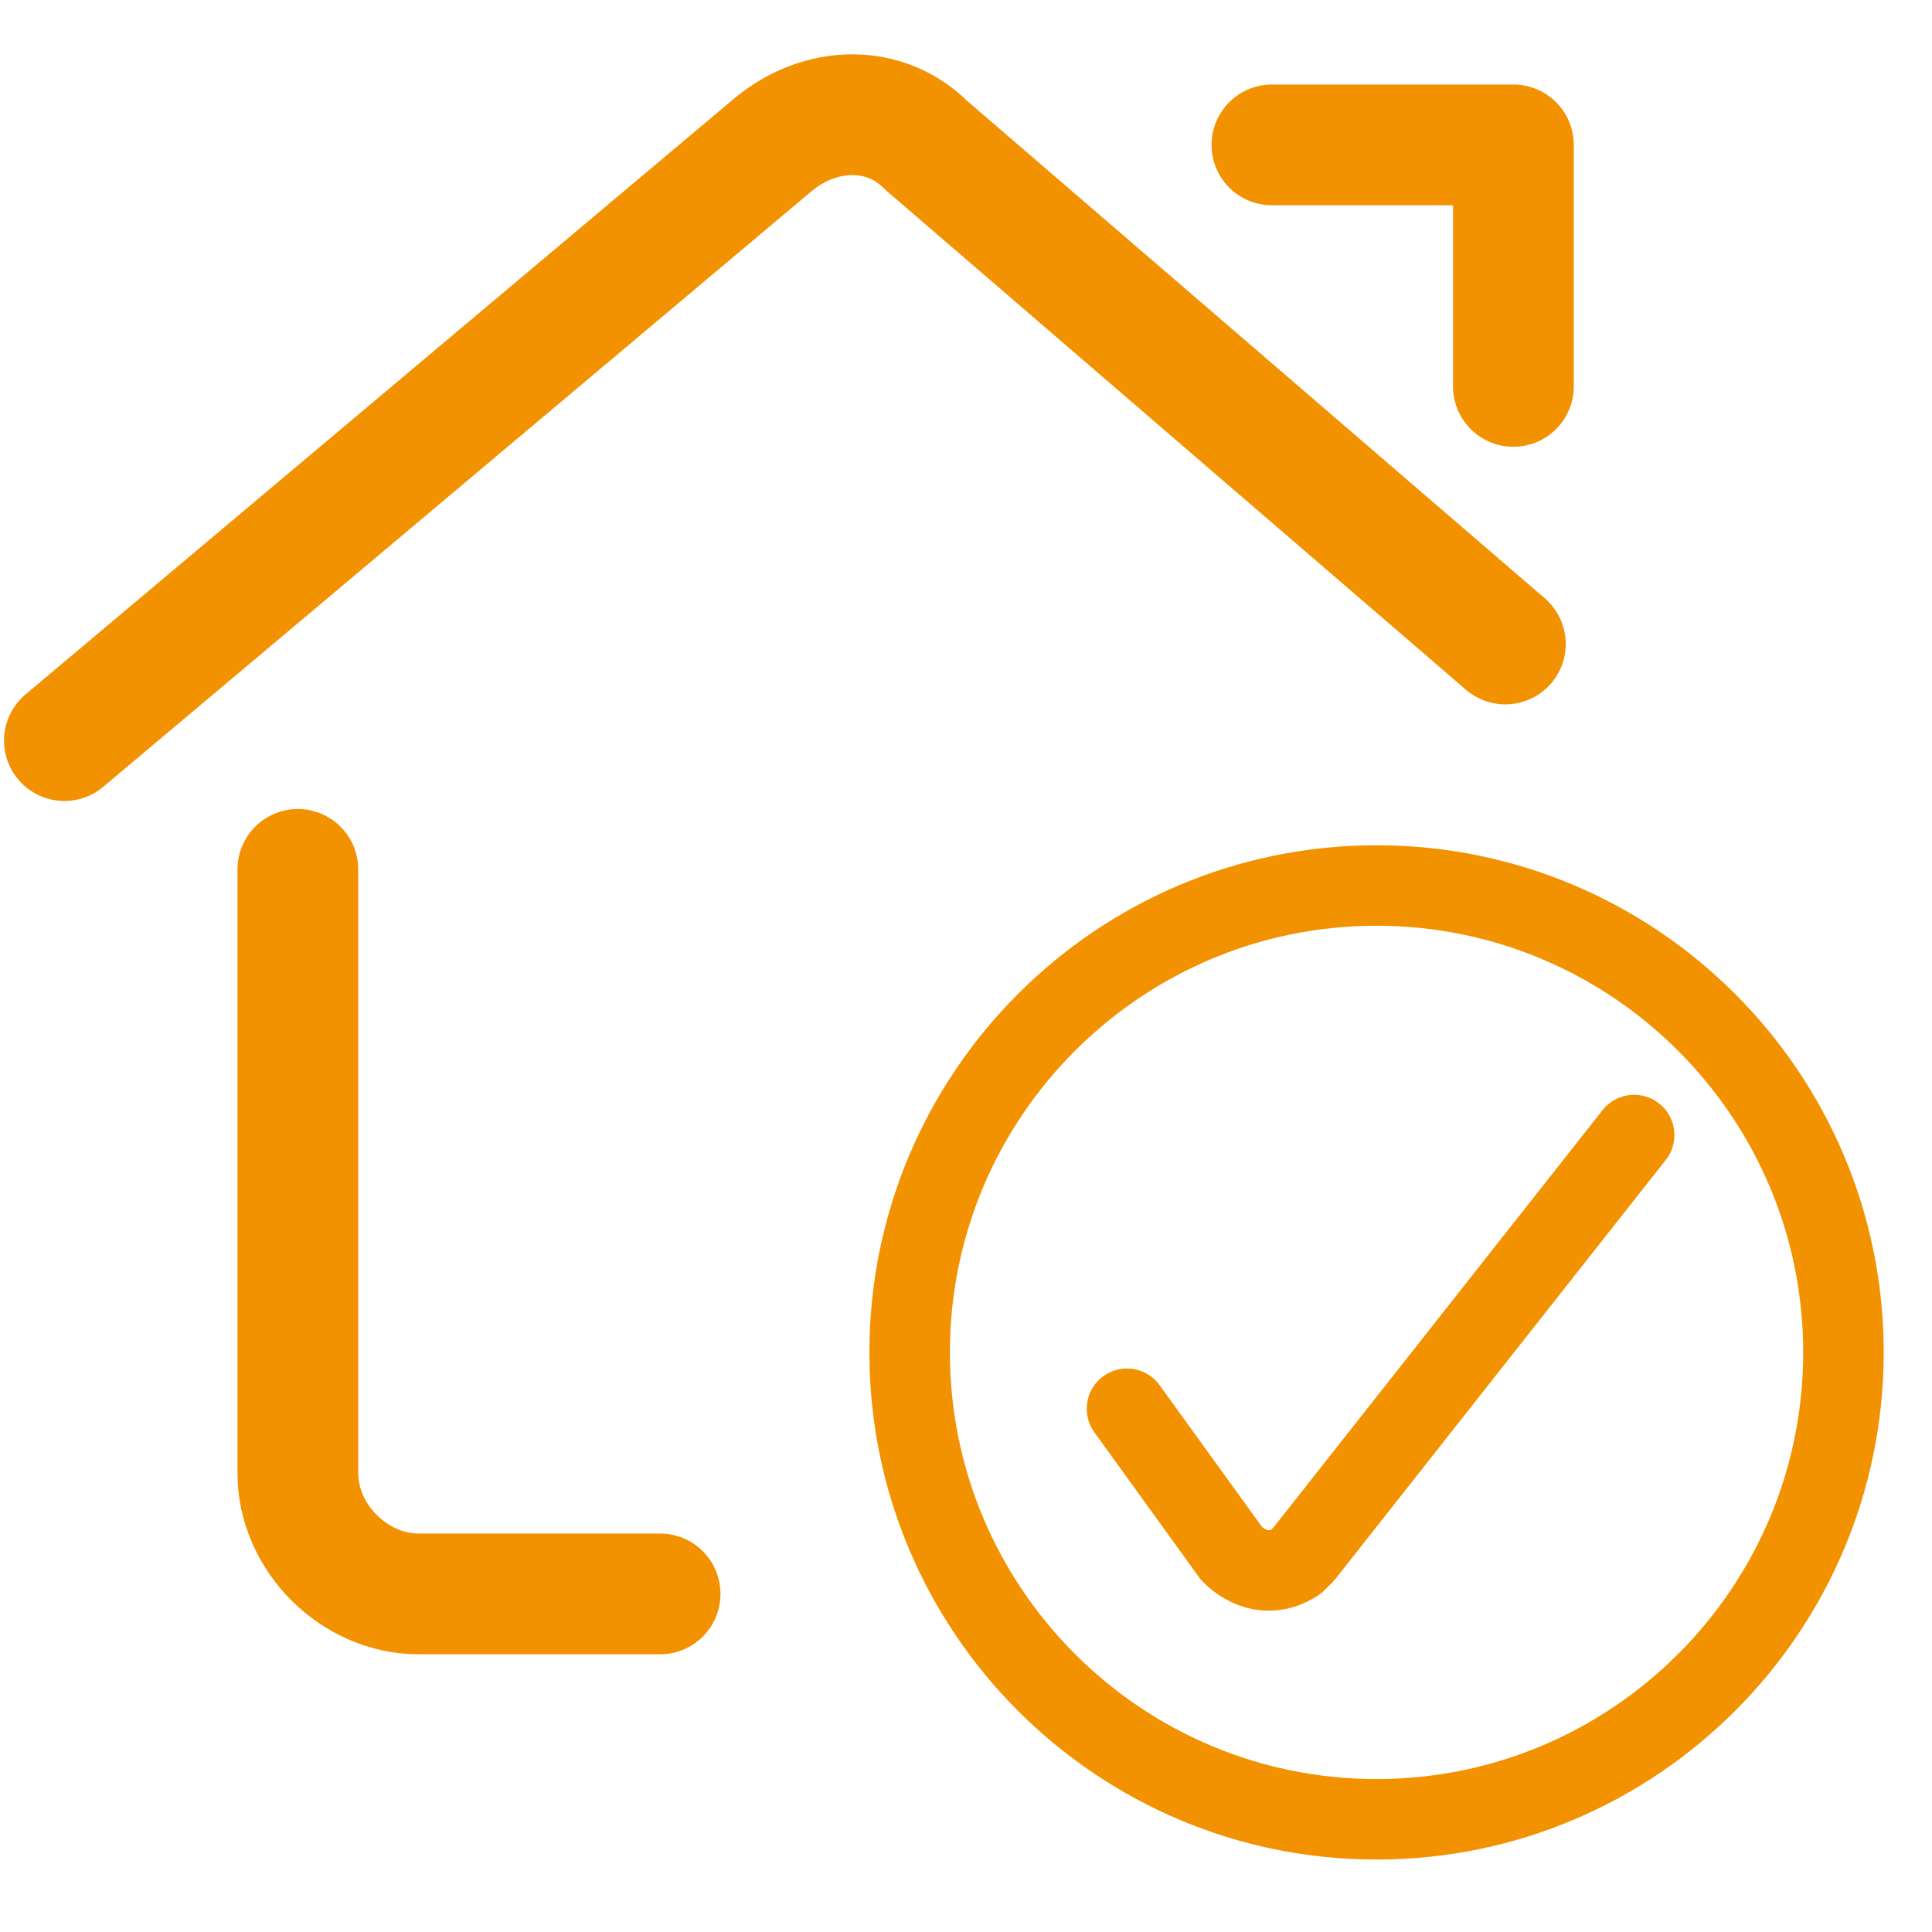 <?xml version="1.0" encoding="UTF-8"?> <!-- Generator: Adobe Illustrator 23.0.4, SVG Export Plug-In . SVG Version: 6.00 Build 0) --> <svg xmlns:svgjs="http://svgjs.com/svgjs" xmlns="http://www.w3.org/2000/svg" xmlns:xlink="http://www.w3.org/1999/xlink" id="Ebene_1" x="0px" y="0px" viewBox="0 0 24 24" style="enable-background:new 0 0 24 24;" xml:space="preserve"> <style type="text/css"> .st0{fill:none;stroke:#F39200;stroke-width:1.5;stroke-linecap:round;stroke-linejoin:round;} .st1{display:none;fill:none;stroke:#F39200;stroke-width:1.5;stroke-linecap:round;stroke-linejoin:round;} .st2{fill:none;stroke:#F39200;stroke-linecap:round;stroke-linejoin:round;} </style> <title>Exported from Streamline App (https://app.streamlineicons.com)</title> <g transform="matrix(1,0,0,1,0,0)"> <path class="st0" d="M8.2,19.8h-3c-0.8,0-1.5-0.7-1.5-1.5v-7.5"></path> <path class="st0" d="M0.8,9.2l8.8-7.4c0.6-0.5,1.4-0.5,1.9,0L18.7,8"></path> <path class="st0" d="M15.8,1.8h3v3"></path> <path class="st1" d="M17.2,10.8c3.3,0,6,2.7,6,6s-2.7,6-6,6s-6-2.7-6-6S13.9,10.8,17.2,10.8z"></path> <path class="st1" d="M17.2,13.8v3"></path> <path class="st1" d="M17.2,16.8h3"></path> </g> <g transform="matrix(1,0,0,1,0,0)"> <path class="st2" d="M14,17.5l1.3,1.8c0.2,0.2,0.5,0.3,0.8,0.1l0.1-0.1l4.1-5.2"></path> <path class="st2" d="M17.1,11c3.2,0,5.8,2.6,5.8,5.8s-2.6,5.8-5.8,5.8s-5.8-2.6-5.8-5.8S13.9,11,17.1,11z"></path> </g> </svg> 